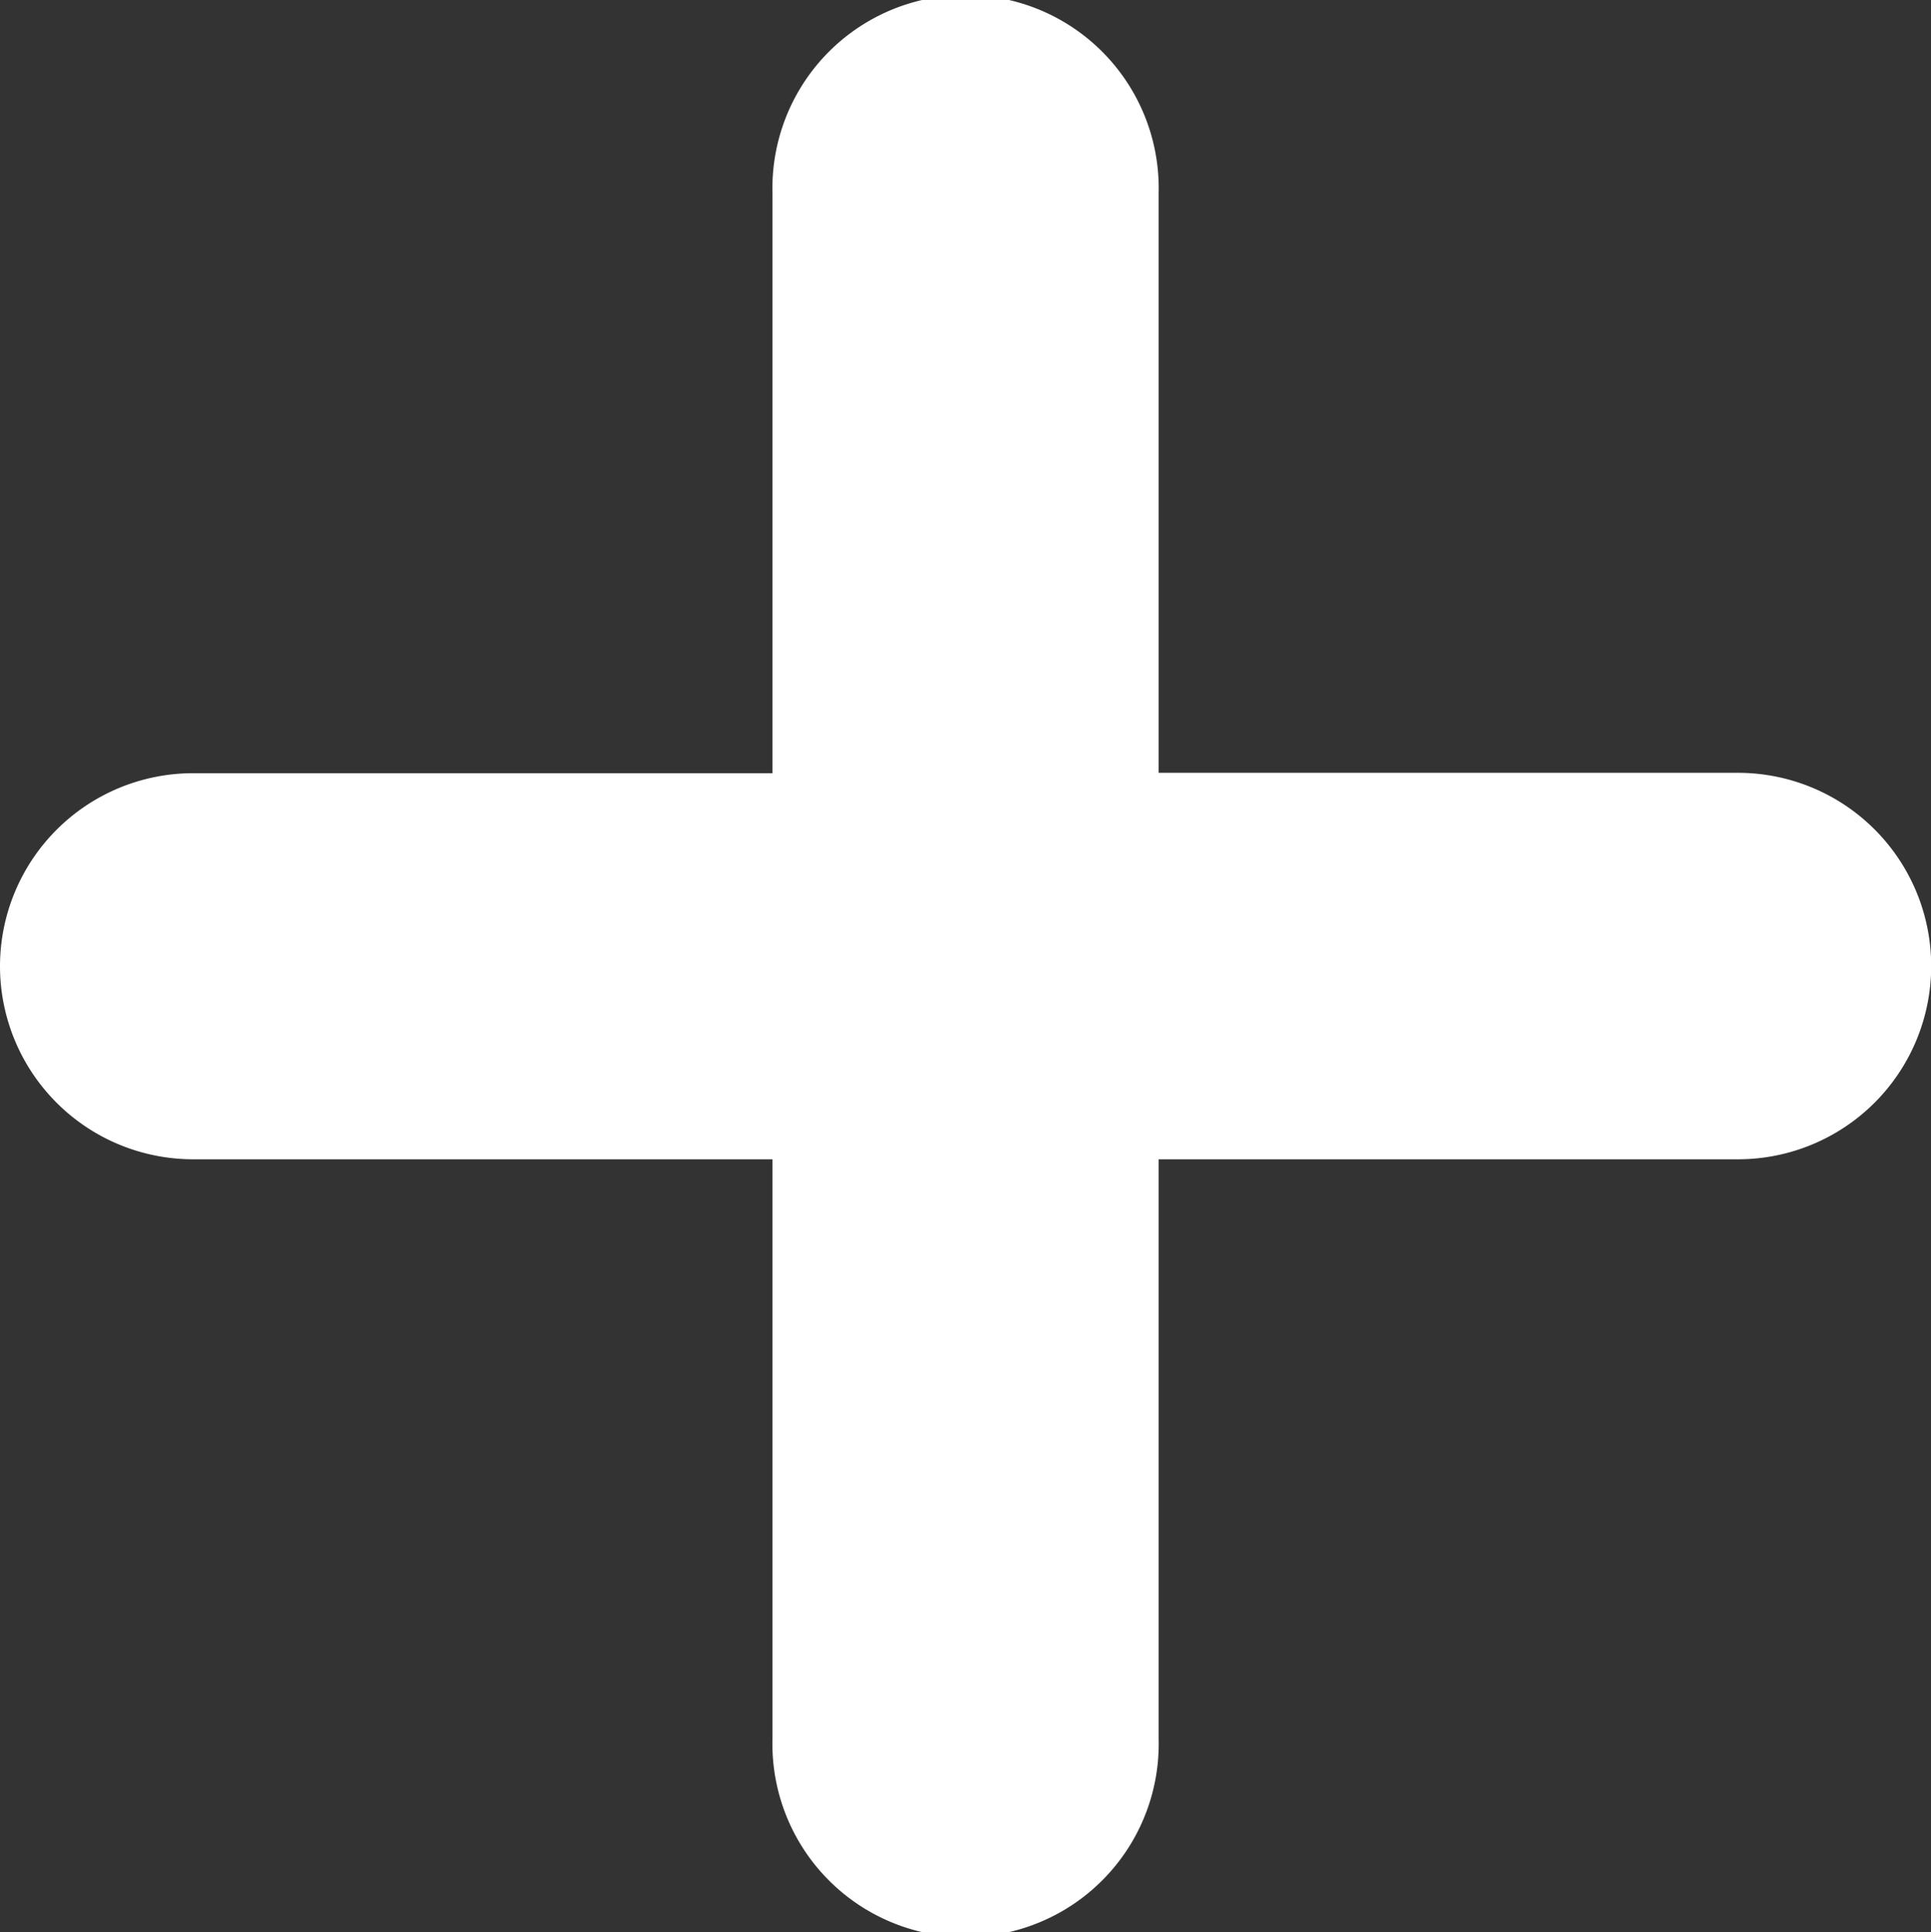 <svg xmlns="http://www.w3.org/2000/svg" width="15.236" height="15.244" viewBox="0 0 15.236 15.244">
  <rect x="0" y="0" width="15.236" height="15.244" fill="#333333" stroke="none"/>
  <path id="plus" d="M156,163.622a1.524,1.524,0,0,0,1.524,1.524h4.571v4.573a1.524,1.524,0,1,0,3.047,0v-4.573h4.571a1.524,1.524,0,0,0,0-3.049h-4.571v-4.573a1.524,1.524,0,1,0-3.047,0V162.1h-4.571A1.524,1.524,0,0,0,156,163.622Z" transform="translate(-156 -156)" fill="#fff"/>
</svg>
